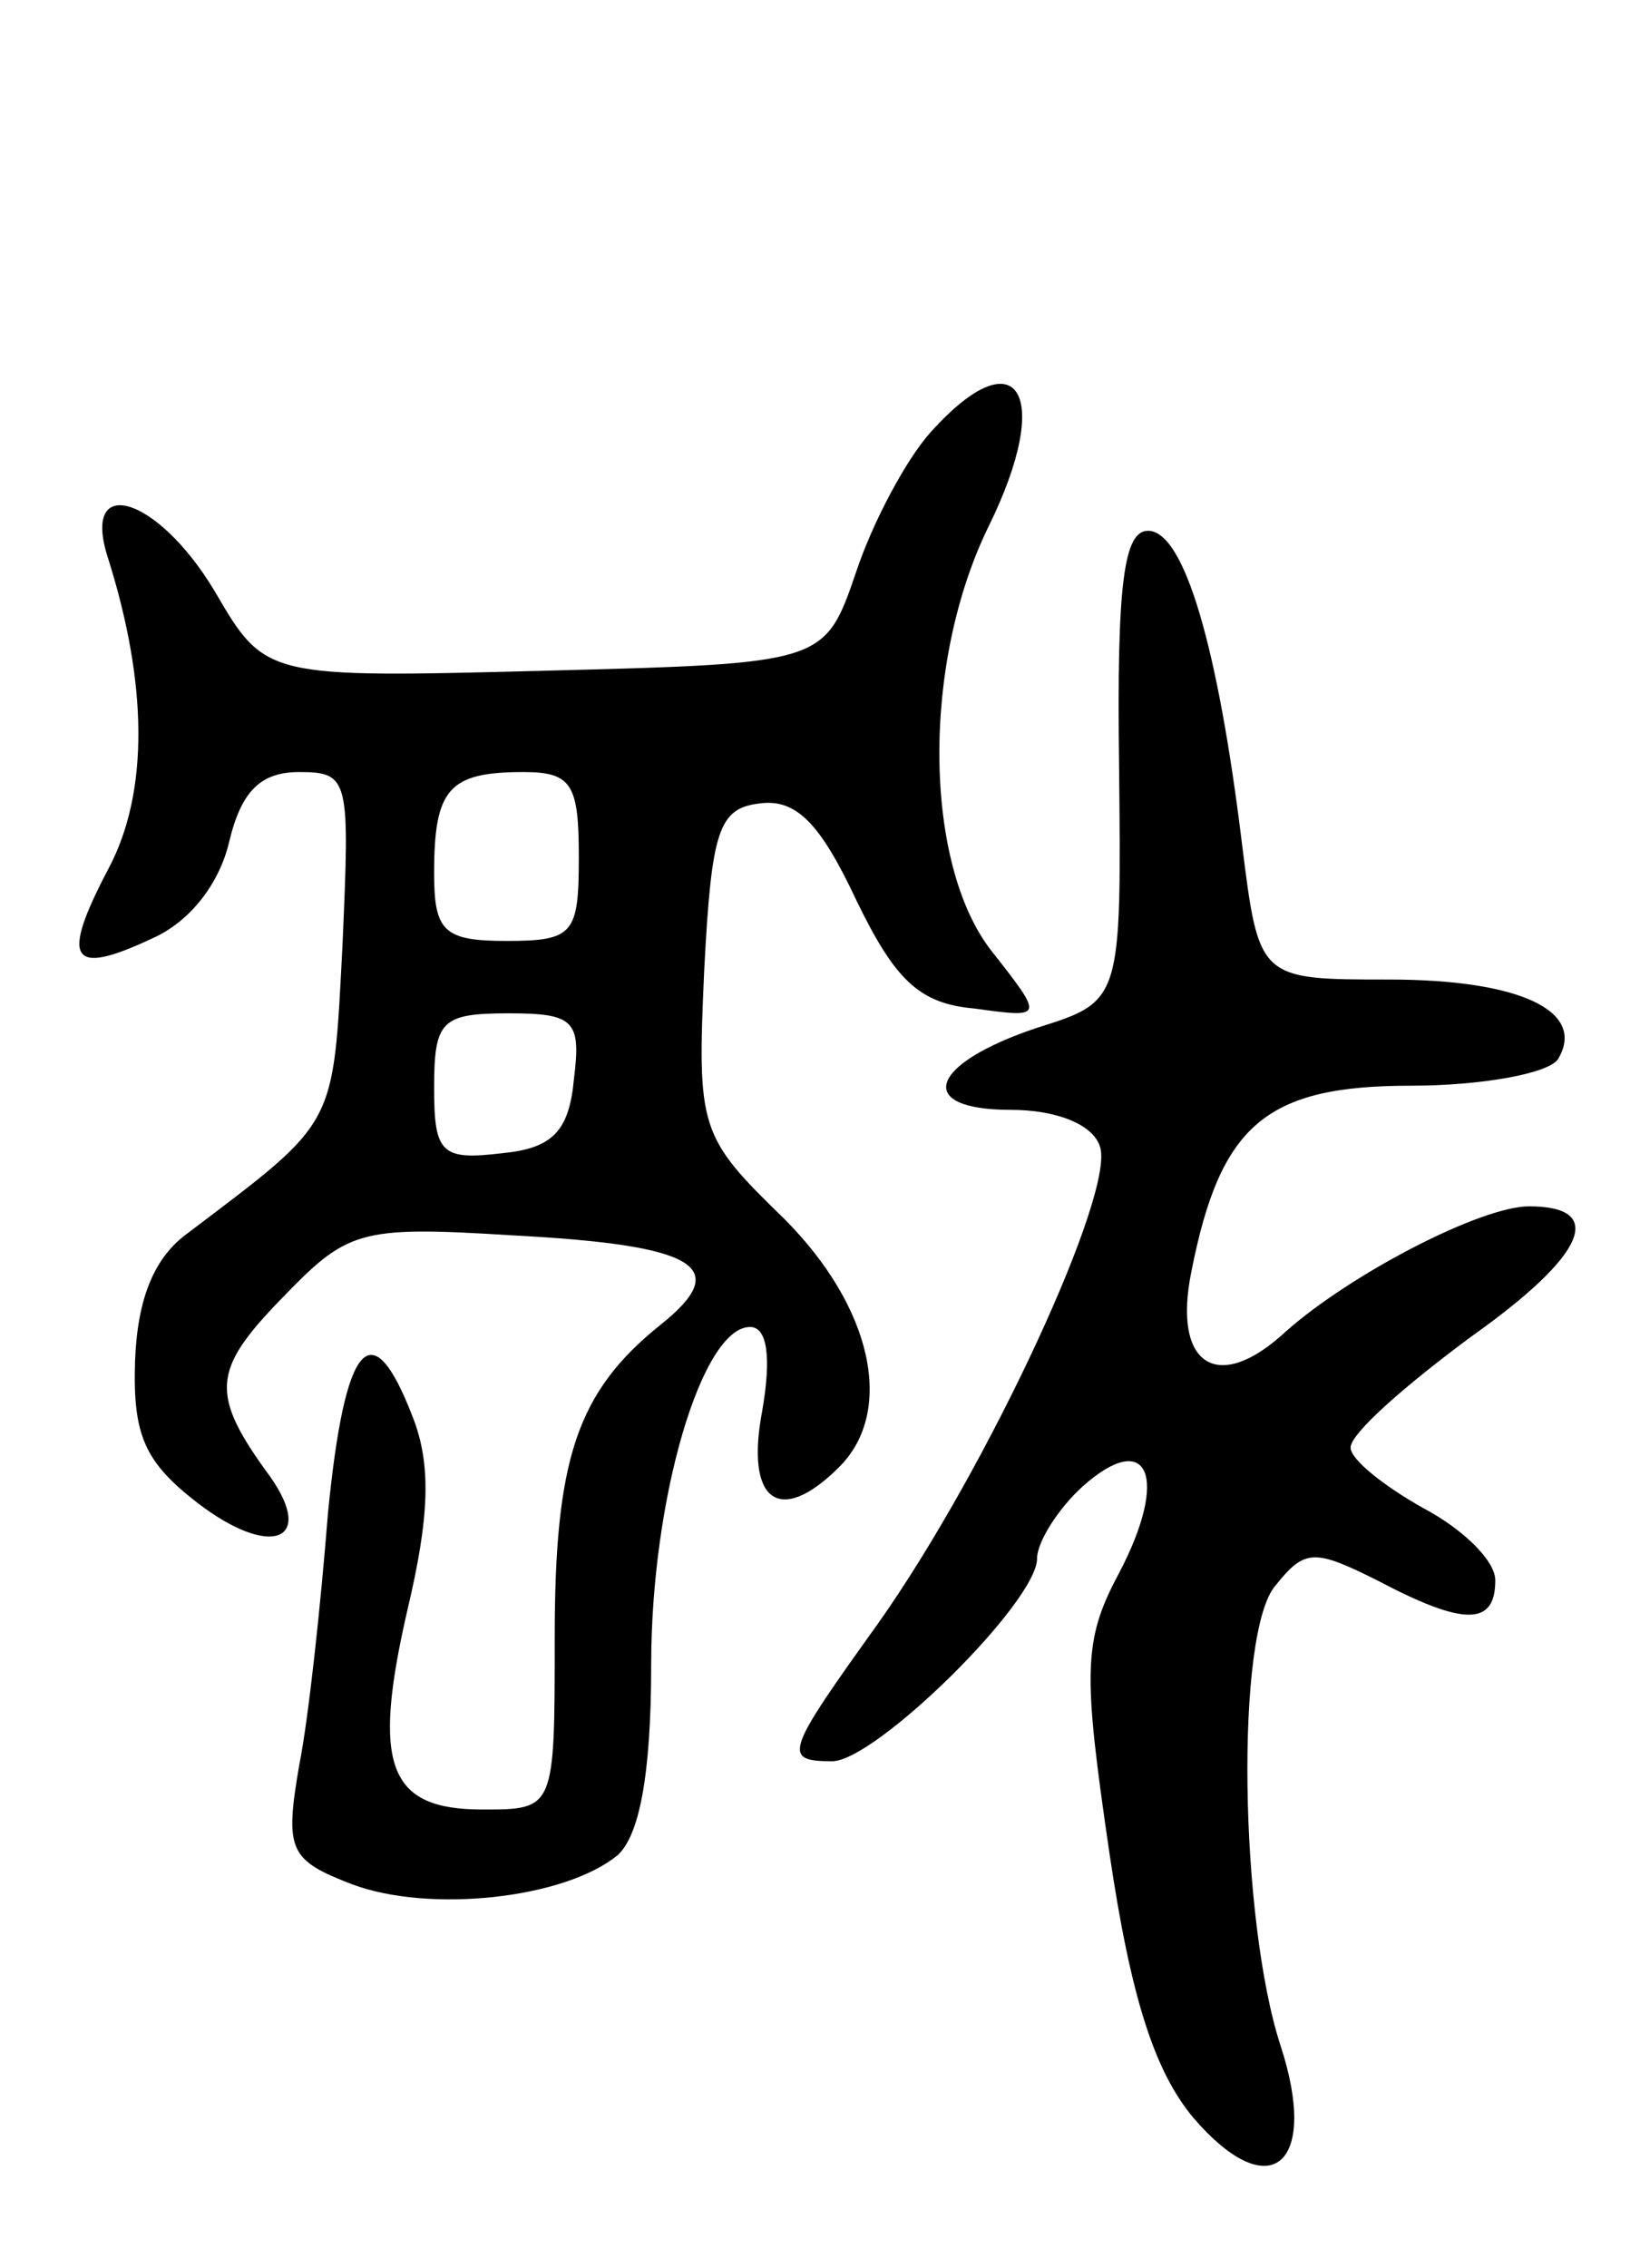<svg version="1.0" xmlns="http://www.w3.org/2000/svg" width="68" height="94" viewBox="0 0 68 94" ><g transform="translate(0,94) scale(0.1,-0.1)" ><path d="M386 761 c-10 -11 -24 -37 -31 -58 -13 -38 -13 -38 -129 -41 -116 -3 -116 -3 -137 33 -24 40 -56 49 -44 13 16 -51 17 -96 0 -128 -20 -38 -16 -45 18 -29 16 7 28 23 32 40 5 21 13 29 29 29 21 0 21 -3 18 -72 -4 -76 -2 -72 -64 -119 -14 -10 -21 -27 -22 -53 -1 -31 4 -42 26 -59 30 -23 49 -16 30 11 -25 34 -24 44 4 73 28 29 32 31 96 27 77 -4 92 -13 62 -37 -35 -28 -44 -56 -44 -130 0 -71 0 -71 -30 -71 -39 0 -46 18 -31 83 9 38 10 60 2 80 -17 44 -28 31 -35 -40 -3 -38 -8 -85 -12 -105 -6 -35 -4 -39 22 -49 32 -12 88 -6 110 12 9 8 14 33 14 79 0 69 21 140 41 140 7 0 9 -12 5 -35 -7 -37 7 -48 32 -23 23 23 14 66 -23 103 -35 34 -36 37 -33 103 3 58 6 67 23 69 15 2 25 -8 40 -40 16 -33 26 -43 49 -45 29 -4 29 -4 7 24 -28 36 -29 119 -1 176 27 55 12 79 -24 39z m-146 -176 c0 -32 -2 -35 -30 -35 -26 0 -30 4 -30 28 0 35 6 42 37 42 20 0 23 -5 23 -35z m-2 -92 c-2 -22 -9 -29 -30 -31 -25 -3 -28 0 -28 27 0 28 3 31 31 31 27 0 30 -3 27 -27z"/><path d="M464 623 c1 -98 1 -98 -34 -109 -45 -15 -51 -34 -11 -34 19 0 34 -6 37 -15 7 -18 -46 -133 -92 -198 -38 -53 -40 -57 -19 -57 18 0 85 66 85 84 0 7 9 21 19 30 27 24 36 4 15 -36 -15 -28 -15 -41 -4 -116 9 -61 19 -91 35 -110 32 -37 52 -19 36 30 -17 52 -19 172 -2 191 12 15 16 15 42 2 36 -19 49 -19 49 0 0 8 -13 21 -30 30 -16 9 -30 20 -30 25 0 6 23 26 50 46 48 34 56 54 24 54 -20 0 -74 -28 -101 -52 -28 -26 -47 -14 -39 25 12 61 31 77 91 77 29 0 57 5 61 11 12 20 -16 33 -70 33 -54 0 -54 0 -61 56 -10 82 -24 130 -39 130 -10 0 -13 -22 -12 -97z"/></g></svg> 
